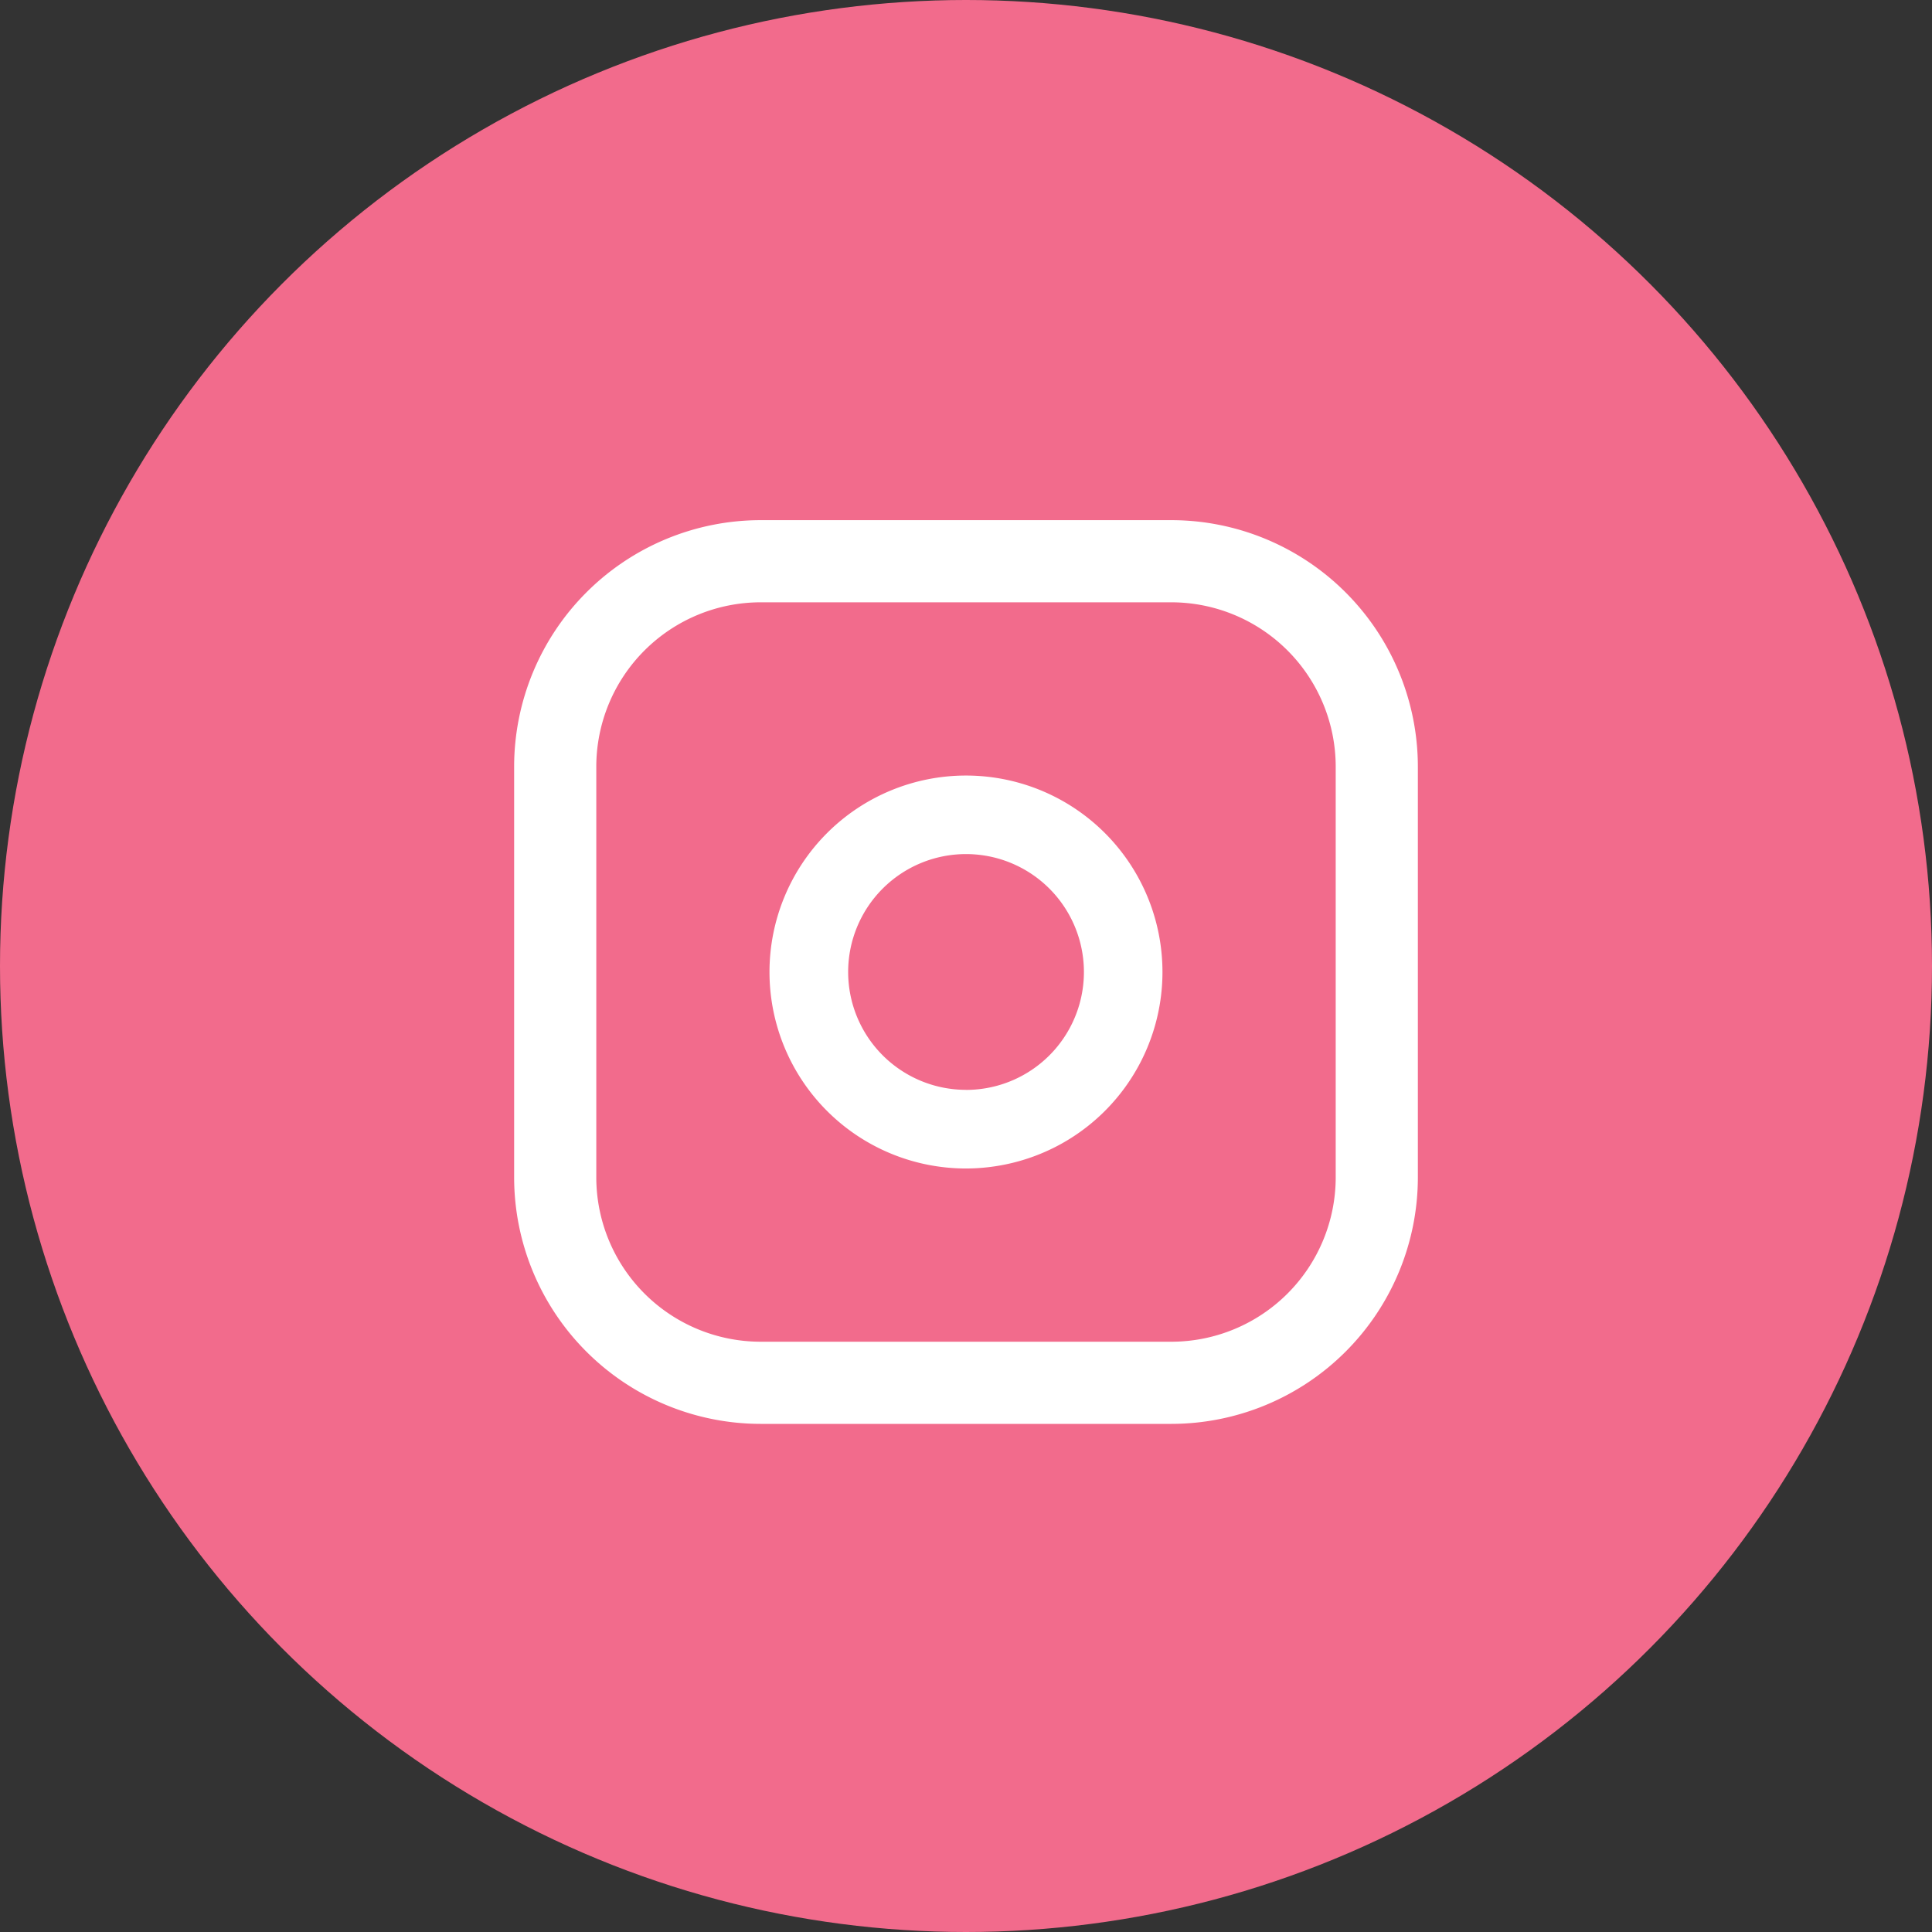 <svg xmlns="http://www.w3.org/2000/svg" width="130" height="130" viewBox="0 0 130 130"><rect x="0" y="0" width="130" height="130" fill="#333333" stroke="none"/><g transform="translate(8162 -5728)"><circle cx="65" cy="65" r="65" transform="translate(-8162 5728)" fill="#f26b8c"/><g transform="translate(-8127.405 5763)"><path d="M18.084,1.5H45.725A16.6,16.6,0,0,1,62.31,18.084V45.725A16.6,16.6,0,0,1,45.725,62.31H18.084A16.6,16.6,0,0,1,1.5,45.725V18.084A16.6,16.6,0,0,1,18.084,1.5ZM45.725,56.782A11.069,11.069,0,0,0,56.782,45.725V18.084A11.069,11.069,0,0,0,45.725,7.028H18.084A11.069,11.069,0,0,0,7.028,18.084V45.725A11.069,11.069,0,0,0,18.084,56.782Z" transform="translate(-1.5 -1.5)" fill="#fff"/><path d="M23.783,10.435a13.289,13.289,0,0,1,1.943.143,13.219,13.219,0,0,1,4,24.885,13.278,13.278,0,0,1-5.94,1.412,13.22,13.22,0,0,1-.007-26.44Zm.007,21.152a7.932,7.932,0,0,0,7.843-9.1,7.932,7.932,0,0,0-6.682-6.682,7.983,7.983,0,0,0-1.167-.086,7.932,7.932,0,0,0,.007,15.864Z" transform="translate(6.62 6.75)" fill="#fff"/><path fill="#fff"/></g></g></svg>
